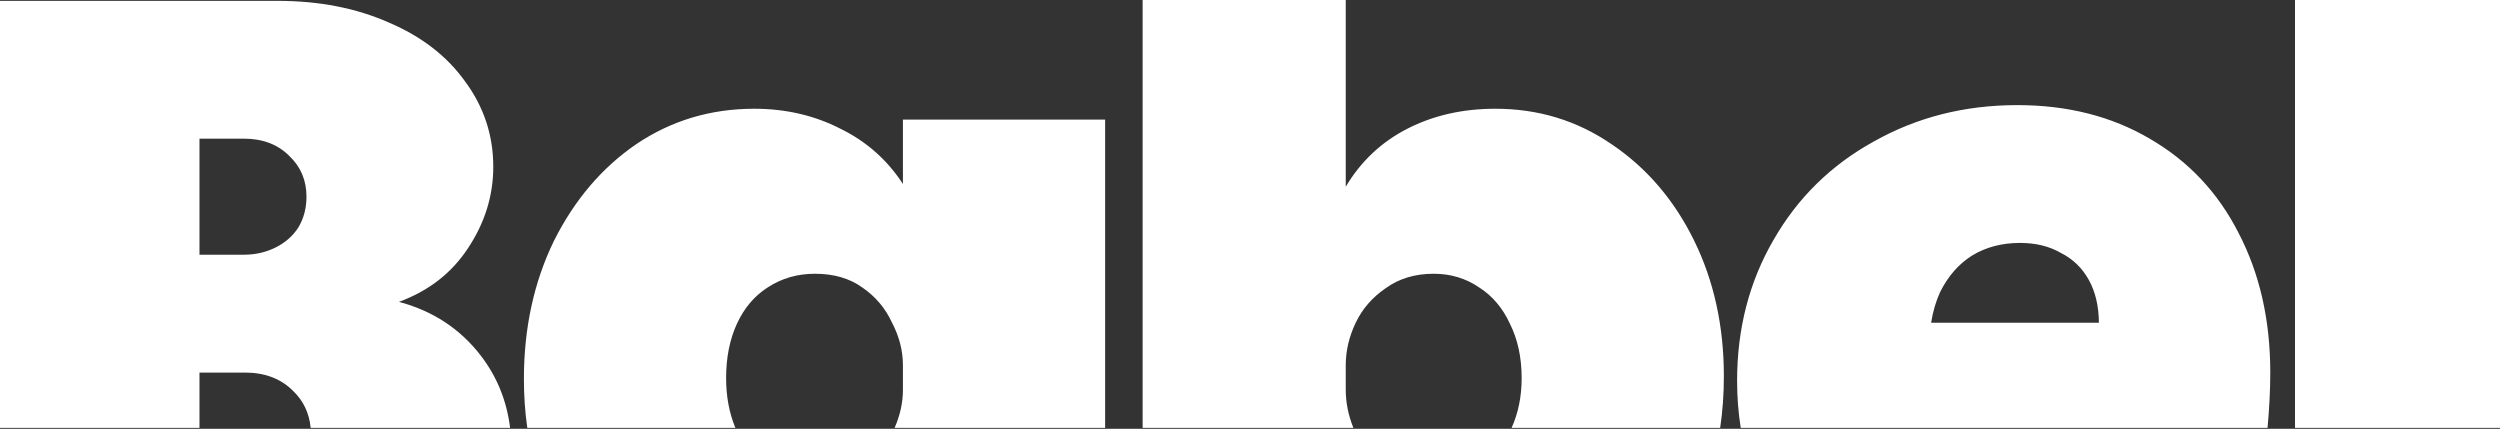 <svg width="1440" height="247" viewBox="0 0 1440 247" fill="none" xmlns="http://www.w3.org/2000/svg">
<rect x="0" y="0" width="1440" height="247" fill="#333333" stroke="none"/>
<path d="M1440 246.45H1321.92V0H1440V246.45ZM1161.96 60.546C1190.86 60.546 1216.28 66.987 1238.21 79.868C1260.5 92.749 1277.56 110.853 1289.4 134.179C1301.58 157.504 1307.68 184.312 1307.68 214.601C1307.68 224.347 1307.15 234.964 1306.11 246.45H1002.67C1001.27 237.717 1000.57 228.667 1000.57 219.301C1000.57 189.36 1007.54 162.378 1021.46 138.356C1035.39 113.986 1054.72 95.012 1079.44 81.435C1104.16 67.509 1131.67 60.546 1161.96 60.546ZM775.149 107.546C783.854 92.924 795.693 81.783 810.665 74.124C825.637 66.465 842.525 62.635 861.327 62.635C886.049 62.635 908.333 69.424 928.18 83.002C948.375 96.58 964.218 115.031 975.708 138.356C987.198 161.682 992.943 187.793 992.943 216.689C992.943 226.953 992.236 236.873 990.82 246.45H870.679C874.541 237.918 876.474 228.346 876.474 217.734C876.474 205.897 874.21 195.452 869.684 186.4C865.505 177.349 859.586 170.386 851.926 165.512C844.266 160.29 835.561 157.679 825.812 157.679C815.018 157.679 805.79 160.464 798.13 166.034C790.47 171.256 784.725 177.872 780.895 185.879C777.065 193.886 775.149 202.067 775.149 210.423V224.522C775.149 231.832 776.615 239.141 779.546 246.45H658.157V0H775.149V107.546ZM434.432 62.635C452.537 62.635 469.077 66.465 484.049 74.124C499.021 81.435 511.033 92.054 520.086 105.979V68.901H636.557V246.45H515.291C518.488 239.141 520.086 231.832 520.086 224.522V210.423C520.086 202.068 517.997 193.886 513.819 185.879C509.989 177.523 504.243 170.734 496.583 165.512C489.271 160.29 480.218 157.679 469.425 157.679C459.327 157.679 450.274 160.29 442.266 165.512C434.606 170.386 428.686 177.349 424.508 186.4C420.33 195.452 418.24 205.897 418.24 217.734C418.24 228.346 420.024 237.918 423.589 246.45H303.719C302.421 237.367 301.771 227.969 301.771 218.256C301.771 189.012 307.516 162.553 319.006 138.879C330.844 115.205 346.687 96.58 366.534 83.002C386.729 69.424 409.362 62.635 434.432 62.635ZM159.82 0.491C183.845 0.491 205.259 4.669 224.062 13.024C242.864 21.032 257.488 32.347 267.934 46.969C278.727 61.591 284.124 77.953 284.124 96.057C284.124 112.768 279.249 128.435 269.5 143.057C260.099 157.331 246.868 167.601 229.807 173.867C249.305 179.089 264.974 189.36 276.812 204.679C286.215 216.846 291.884 230.769 293.818 246.45H178.946C178.123 237.889 174.709 230.754 168.699 225.045C161.735 218.082 152.508 214.601 141.018 214.601H114.903V246.45H0V0.491H159.82ZM1163.53 139.923C1153.08 139.923 1143.85 142.36 1135.84 147.234C1128.18 152.108 1122.09 159.071 1117.56 168.123C1115.09 173.491 1113.34 179.409 1112.33 185.879H1208.96C1208.89 176.354 1206.98 168.172 1203.22 161.334C1199.39 154.371 1193.99 149.149 1187.03 145.668C1180.41 141.838 1172.58 139.923 1163.53 139.923ZM114.903 146.712H140.495C147.111 146.712 153.204 145.319 158.775 142.534C164.346 139.749 168.699 135.92 171.833 131.046C174.967 125.824 176.533 119.905 176.533 113.29C176.533 103.89 173.225 96.057 166.609 89.79C159.994 83.175 151.289 79.868 140.495 79.868H114.903V146.712Z" fill="white"/>
</svg>
